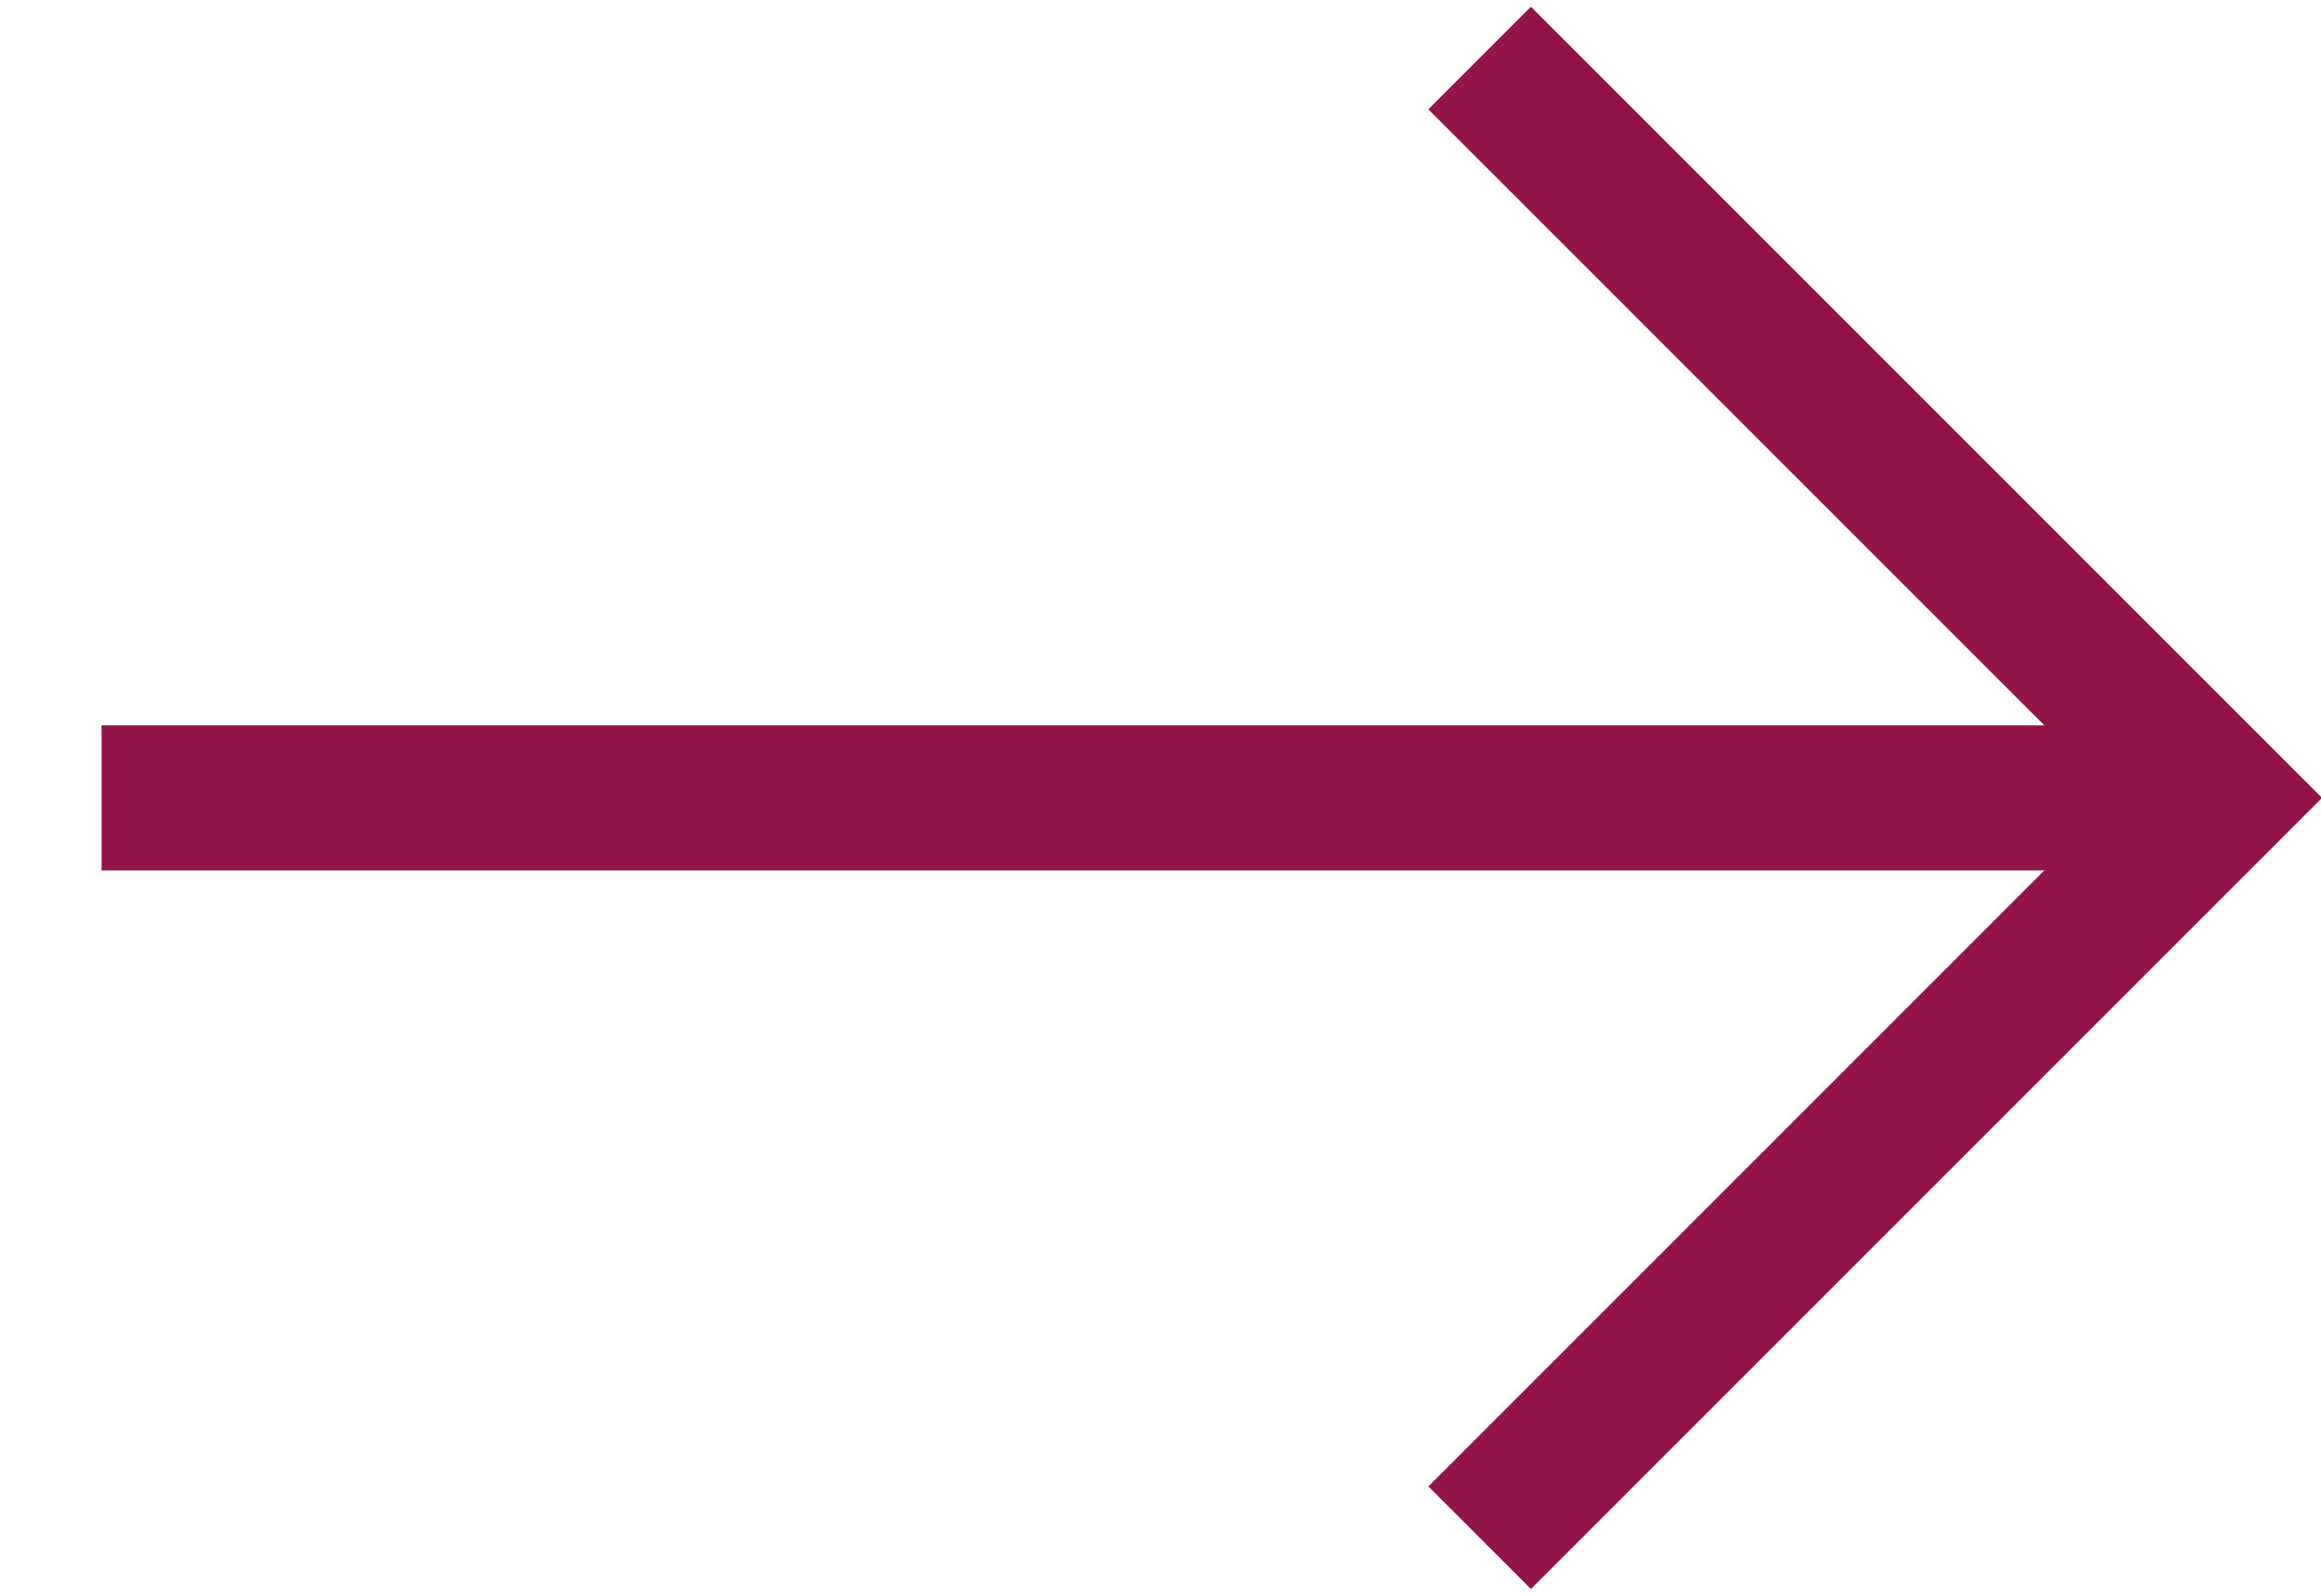 <?xml version="1.0" encoding="utf-8"?>
<!-- Generator: Adobe Illustrator 28.3.0, SVG Export Plug-In . SVG Version: 6.00 Build 0)  -->
<svg version="1.1" id="Layer_1" xmlns="http://www.w3.org/2000/svg" xmlns:xlink="http://www.w3.org/1999/xlink" x="0px" y="0px"
	 viewBox="0 0 16 11" style="enable-background:new 0 0 16 11;" xml:space="preserve">
<style type="text/css">
	.st0{fill:none;stroke:#921448;stroke-miterlimit:10;}
</style>
<g>
	<polyline class="st0" points="10.2,0.4 15.3,5.5 10.2,10.6 	"/>
	<line class="st0" x1="15.3" y1="5.5" x2="0.7" y2="5.5"/>
</g>
</svg>
